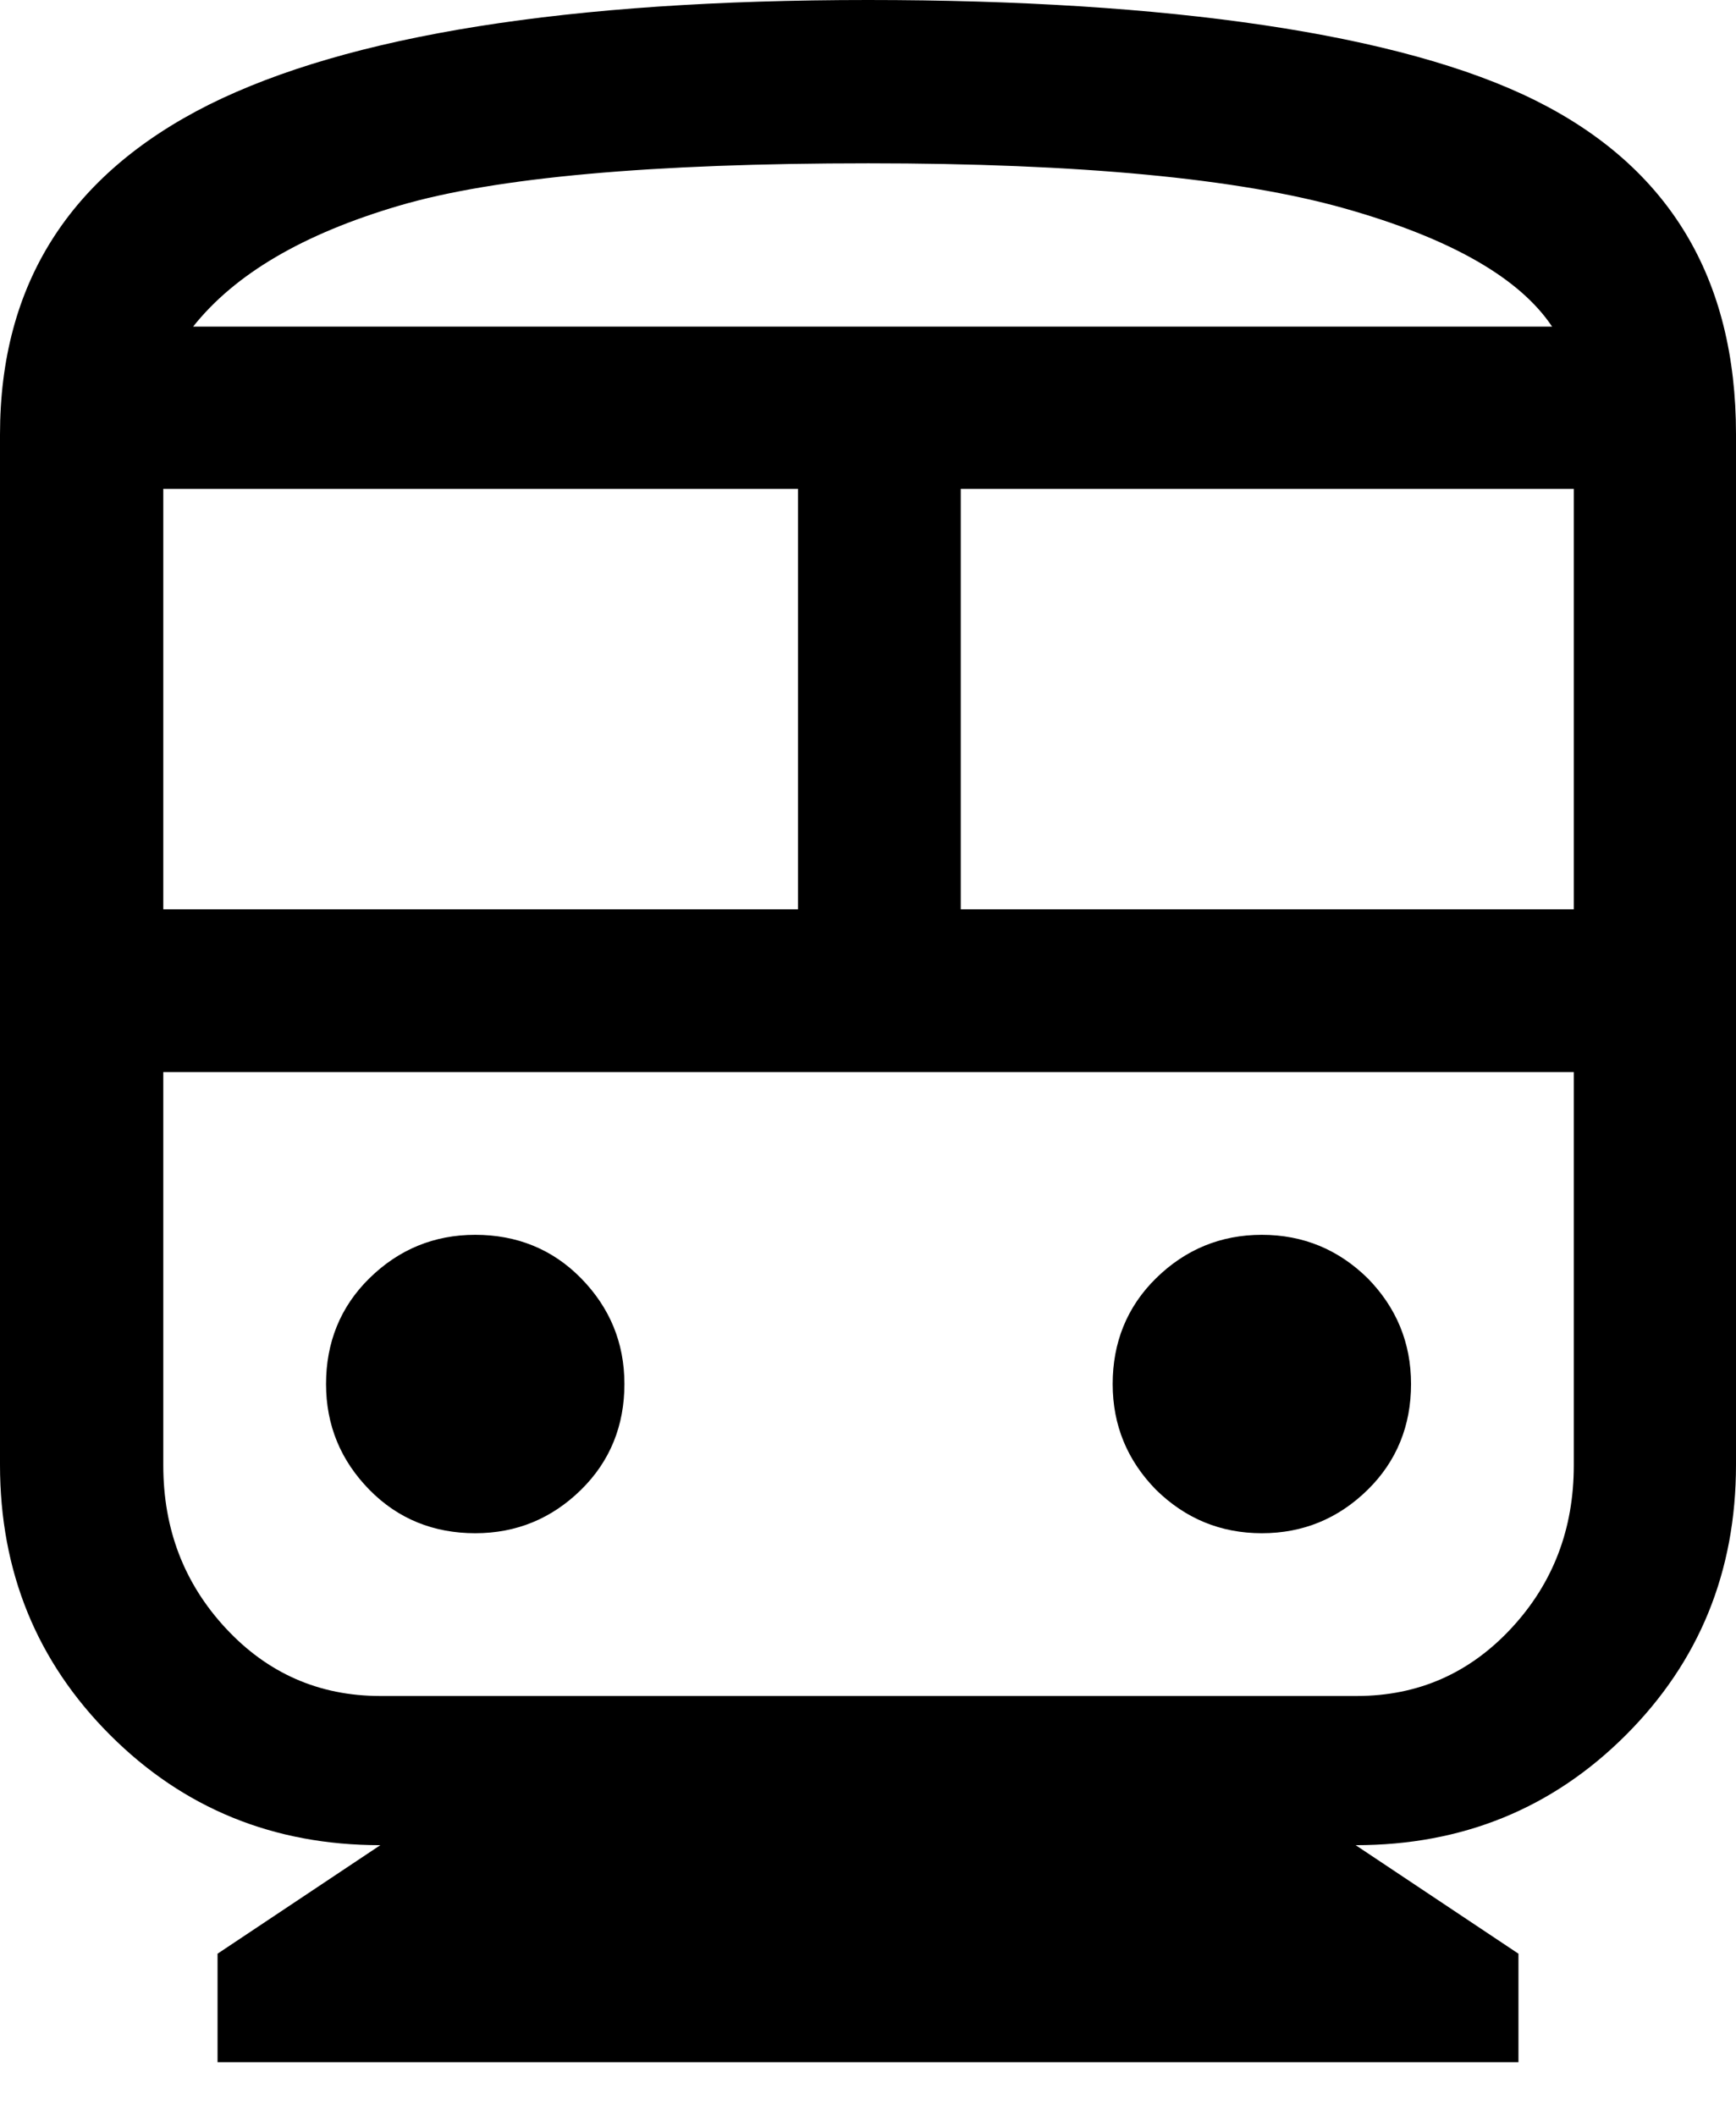 <svg width="32" height="39" viewBox="0 0 32 39" fill="none" xmlns="http://www.w3.org/2000/svg">
<path d="M4.01 38.01V36.01L7.01 34.01C5.04 34.01 3.38 33.33 2.03 31.98C0.68 30.63 0 28.97 0 27V8.01C0 5.24 1.28 3.22 3.85 1.93C6.42 0.65 10.47 0 16 0C21.53 0 25.83 0.62 28.3 1.85C30.77 3.08 32 5.13 32 8V27C32 28.97 31.32 30.63 29.97 31.98C28.62 33.33 26.96 34.01 24.99 34.01L27.99 36.01V38.01H4.01ZM3.01 16.76H14.71V9.01H3.01V16.76ZM25.01 19.76H3.01H29.01H25.01ZM17.71 16.76H29.01V9.01H17.71V16.76ZM8.76 28.26C9.52 28.26 10.17 27.99 10.71 27.46C11.25 26.93 11.51 26.27 11.51 25.51C11.51 24.75 11.24 24.1 10.71 23.56C10.18 23.02 9.52 22.76 8.76 22.76C8 22.76 7.35 23.03 6.81 23.56C6.27 24.09 6.01 24.75 6.01 25.51C6.01 26.27 6.28 26.92 6.81 27.46C7.34 28 8 28.26 8.76 28.26ZM23.26 28.26C24.02 28.26 24.67 27.99 25.21 27.46C25.75 26.93 26.01 26.27 26.01 25.51C26.01 24.75 25.74 24.1 25.21 23.56C24.67 23.03 24.02 22.76 23.26 22.76C22.5 22.76 21.85 23.03 21.31 23.56C20.77 24.09 20.51 24.75 20.51 25.51C20.51 26.27 20.78 26.92 21.31 27.46C21.85 27.99 22.5 28.26 23.26 28.26ZM7.01 31.26H25.01C26.14 31.26 27.09 30.84 27.86 30.01C28.63 29.18 29.01 28.18 29.01 27.01V19.76H3.01V27.01C3.01 28.18 3.39 29.18 4.16 30.01C4.93 30.84 5.88 31.26 7.01 31.26ZM16.01 3.01C12.01 3.01 9.13 3.27 7.36 3.79C5.59 4.31 4.33 5.05 3.56 6.02H28.61C28.01 5.12 26.73 4.39 24.78 3.84C22.83 3.29 19.9 3.01 16 3.01H16.01ZM16.01 6.01H28.61H3.56H16.01Z" fill="black"/>
</svg>
